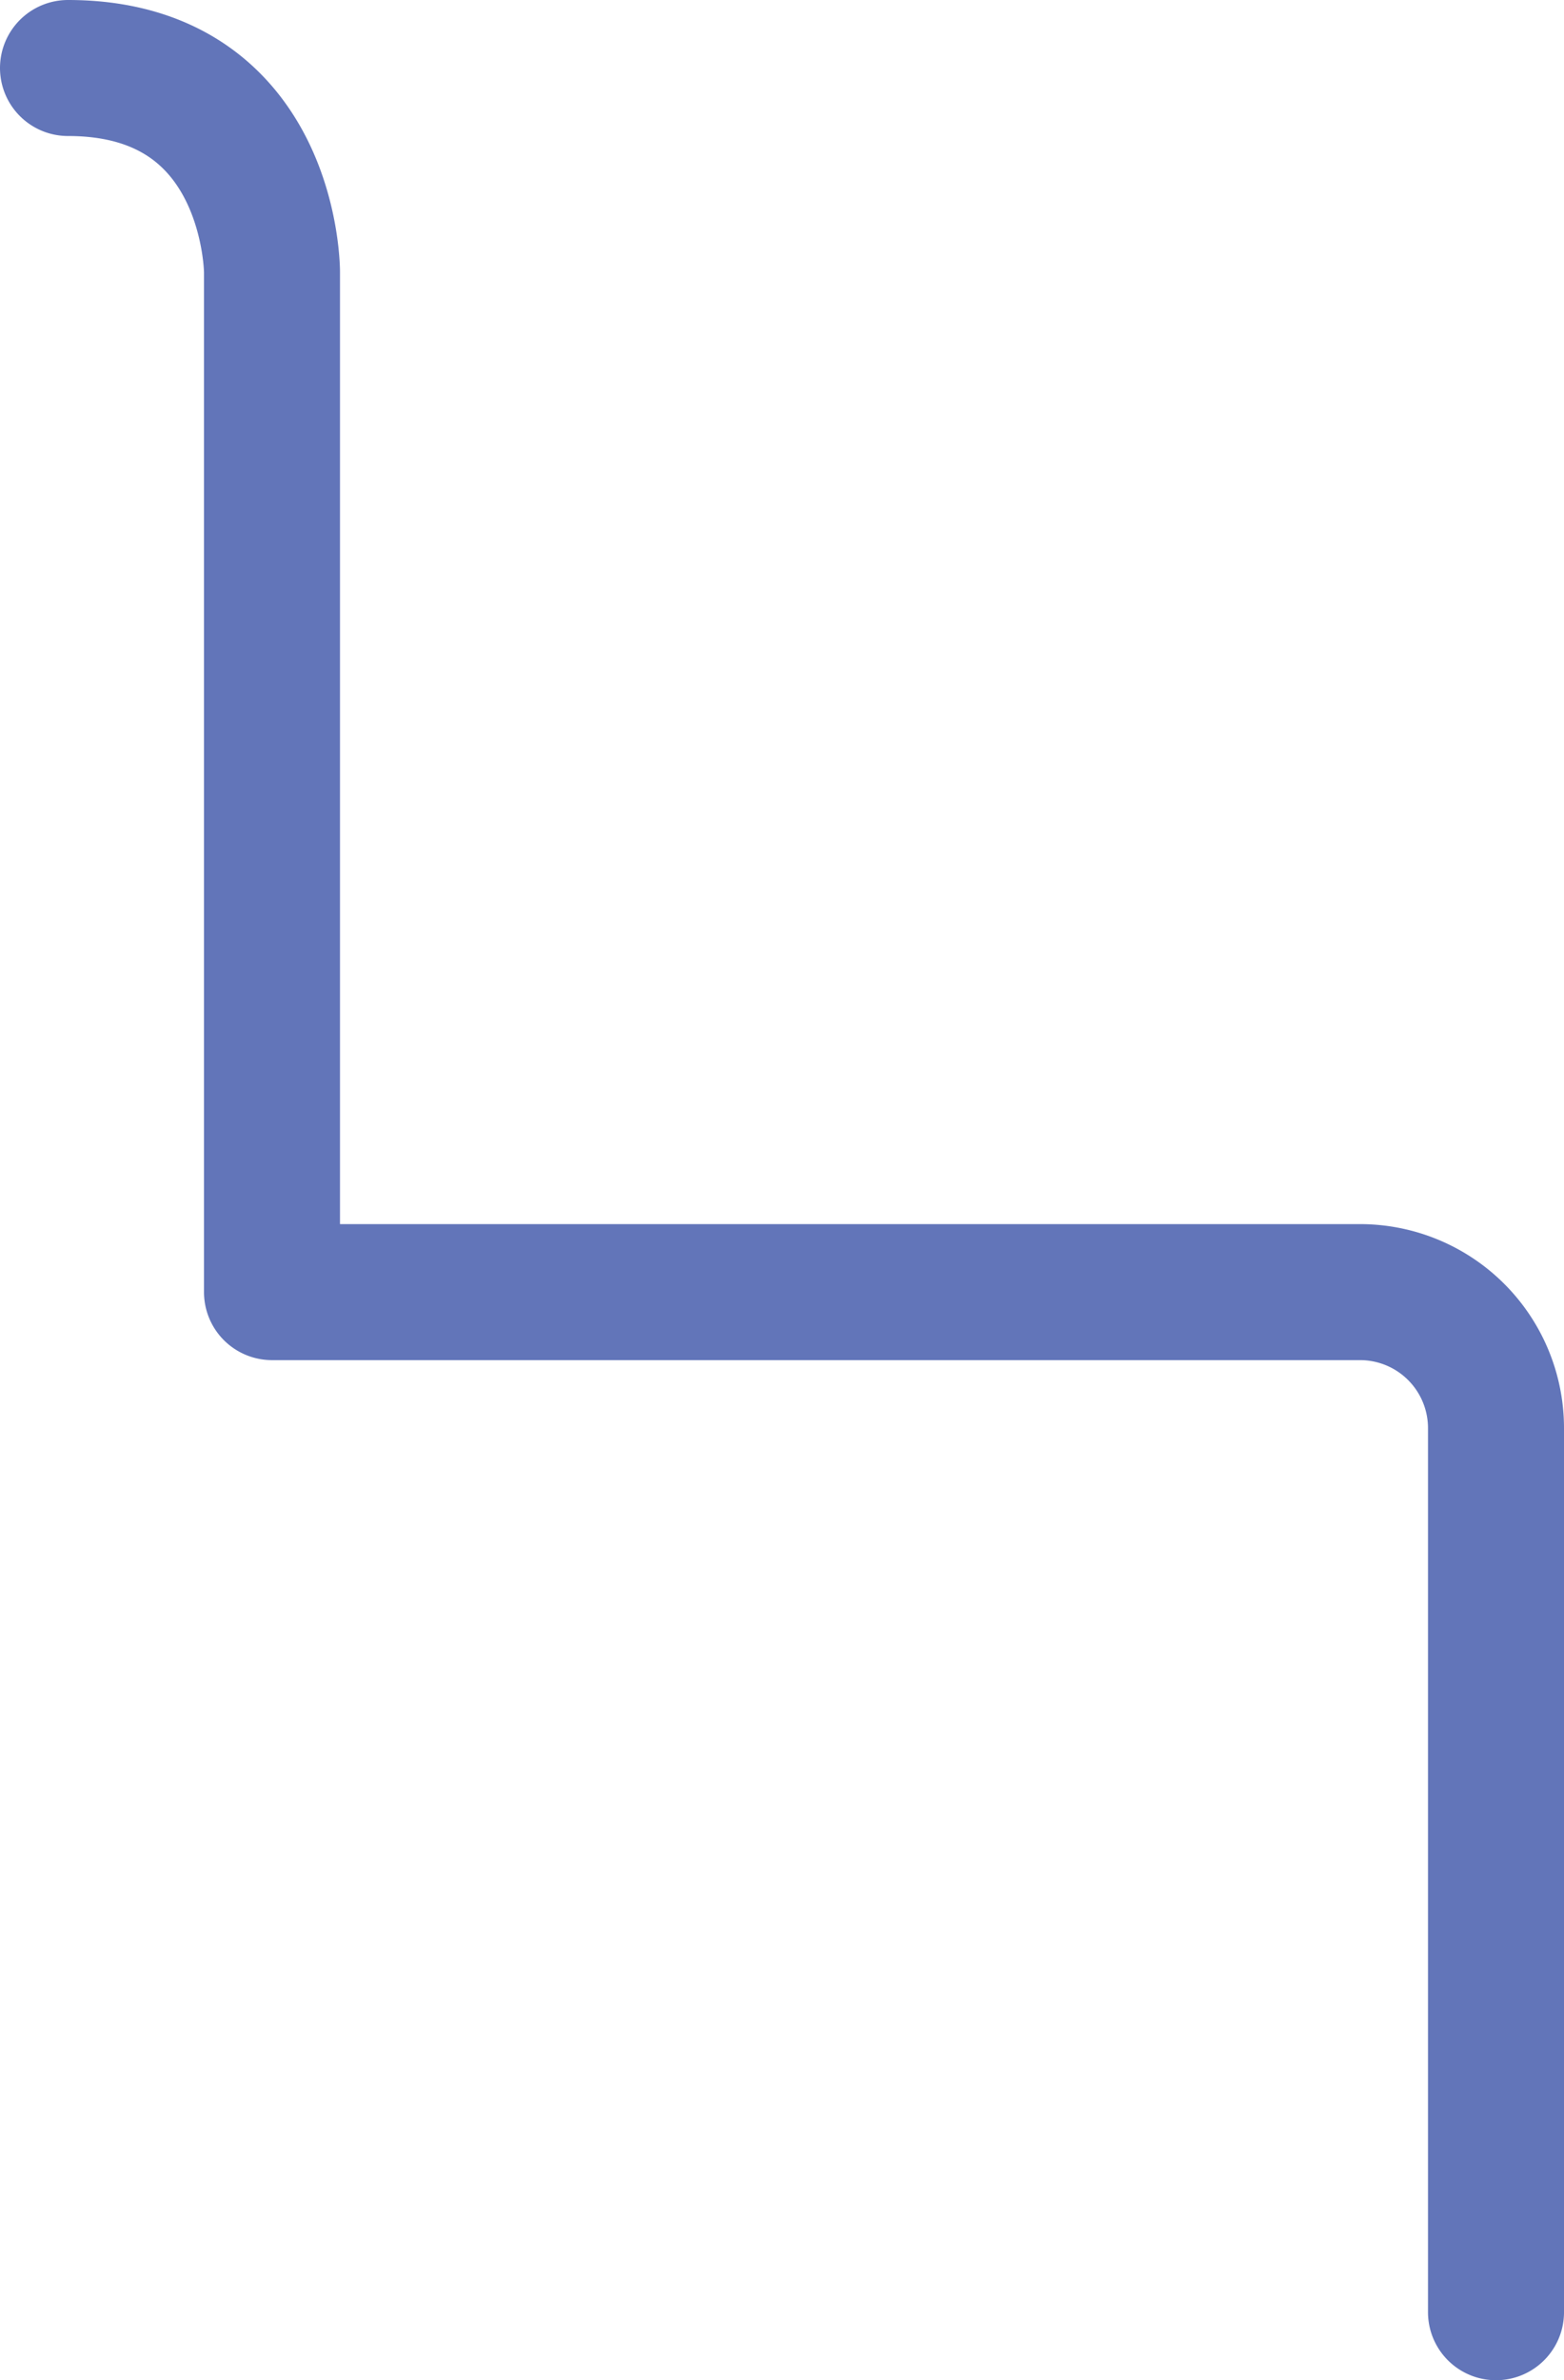 <svg xmlns="http://www.w3.org/2000/svg" viewBox="0 0 69 105"><defs><style>.cls-1{fill:none;stroke:#6275b9;stroke-linecap:round;stroke-linejoin:round;stroke-width:6px;}</style></defs><title>Asset 5</title><g id="Layer_2" data-name="Layer 2"><g id="Layer_1-2" data-name="Layer 1"><path class="cls-1" d="M3,3c9,0,9,9,9,9V57H60a6,6,0,0,1,6,6v39"/></g></g></svg>